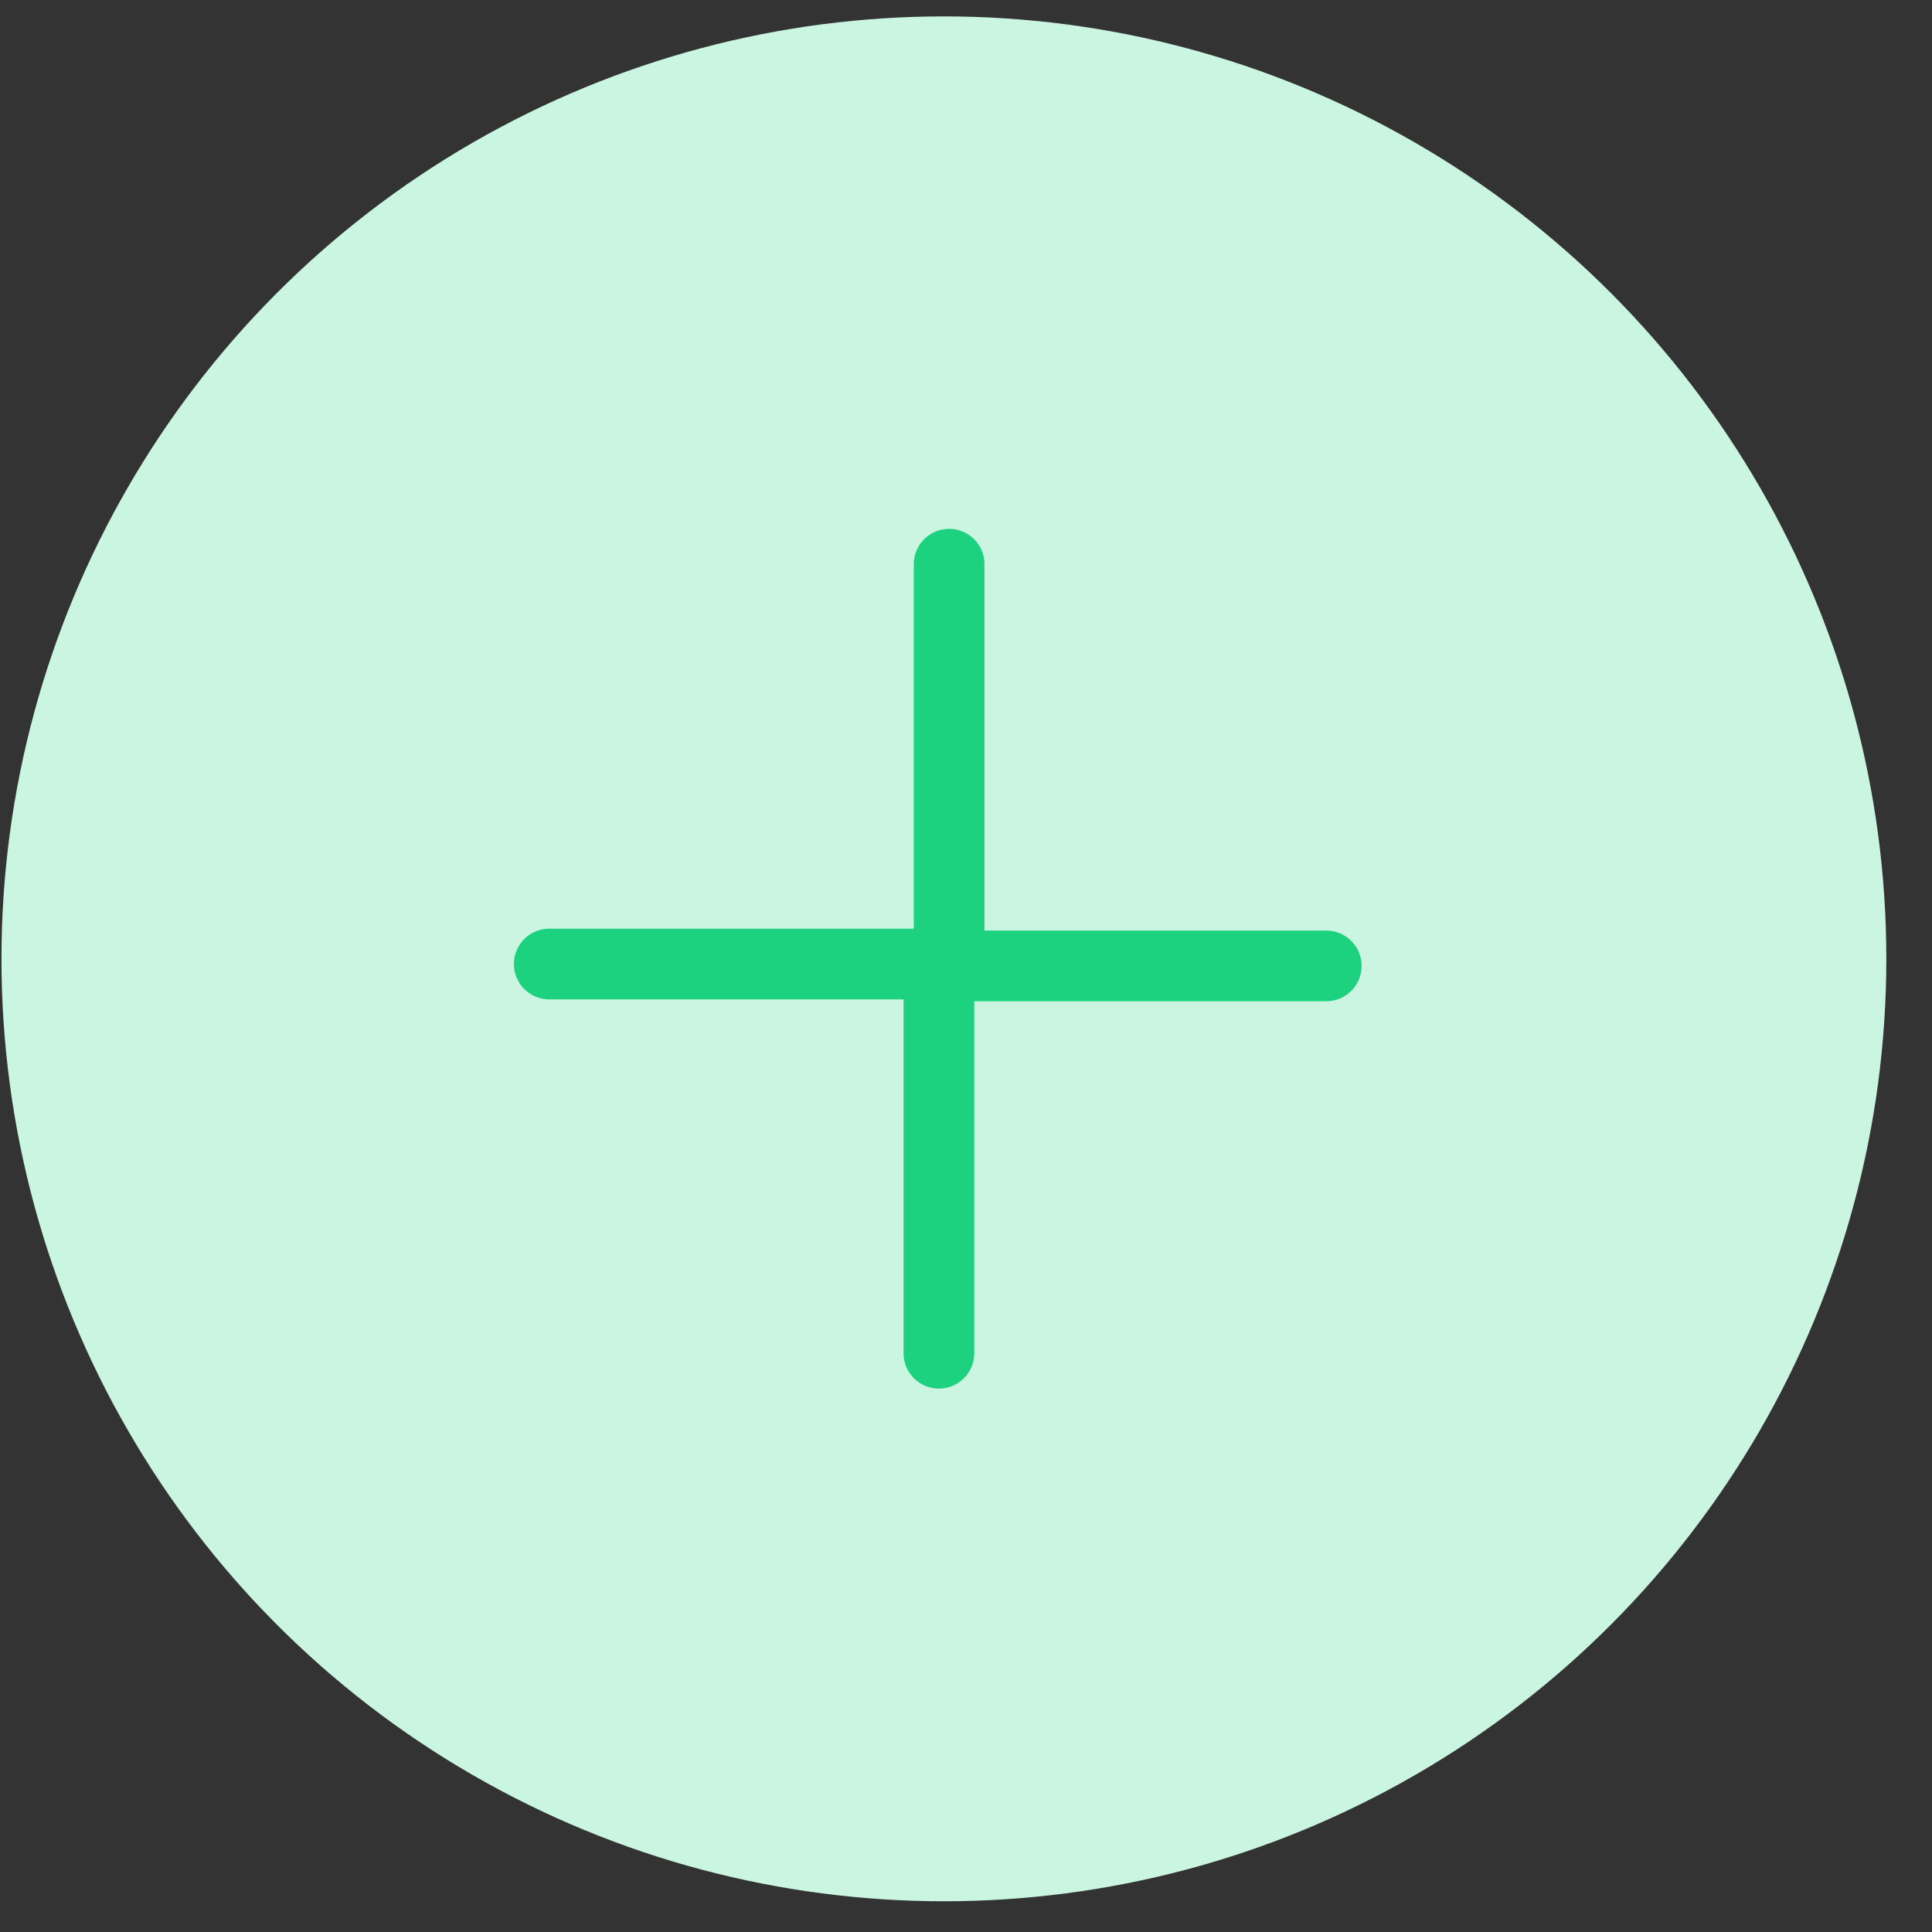 <svg width="41" height="41" fill="none" xmlns="http://www.w3.org/2000/svg"><rect width="100%" height="100%" fill="#333333" stroke="none"/><circle cx="20.031" cy="20.348" r="20" fill="#CAF5E1"/><path d="M11.656 20.458h8.486v-8.485m8.003 8.525h-8.22v8.22" stroke="#1CD27F" stroke-width="1.5" stroke-linecap="round" stroke-linejoin="round"/></svg>